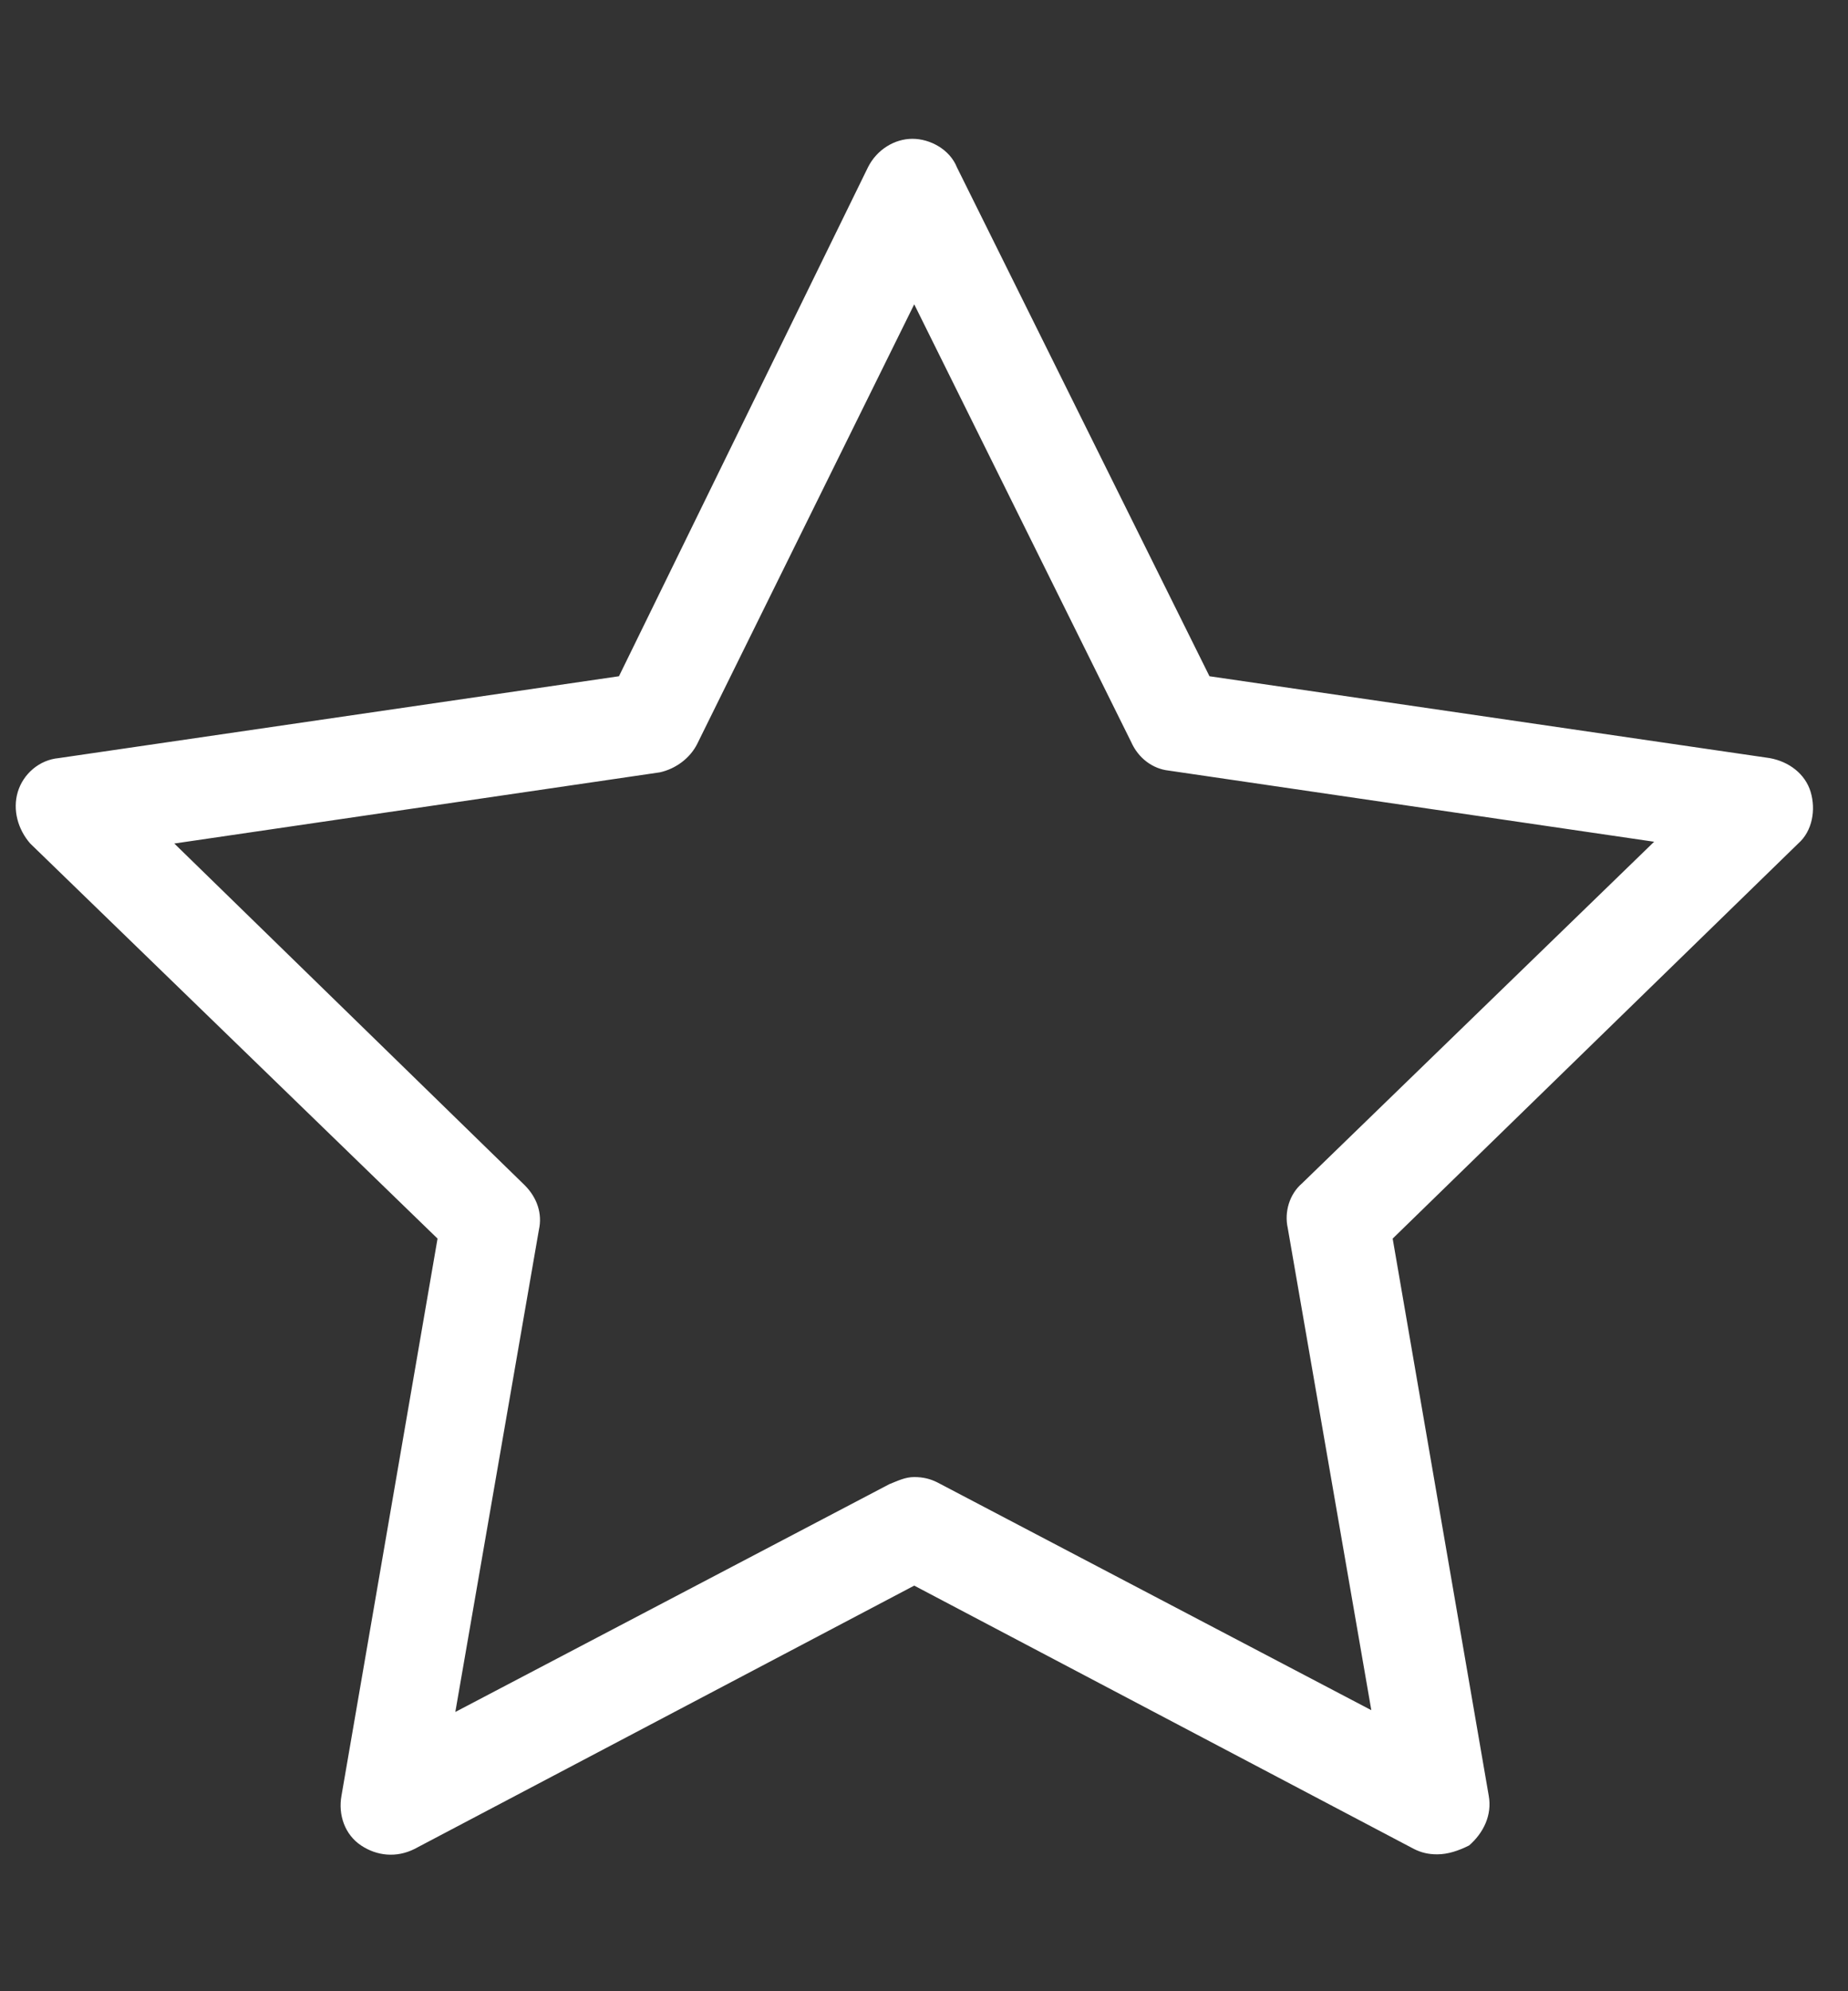 <?xml version="1.0" encoding="UTF-8"?>
<!-- Generator: Adobe Illustrator 25.2.2, SVG Export Plug-In . SVG Version: 6.00 Build 0)  -->
<svg xmlns="http://www.w3.org/2000/svg" xmlns:xlink="http://www.w3.org/1999/xlink" version="1.1" id="Ebene_1" x="0px" y="0px" viewBox="0 0 103.9 111.9" style="enable-background:new 0 0 103.9 111.9;" xml:space="preserve">
<rect x="0" y="0" width="103.9" height="111.9" fill="#333333" stroke="none"/>
<style type="text/css">
	.st0{fill:#FFFFFF;}
</style>
<g>
	<path class="st0" d="M80.8,104.2c-0.5,0-0.9-0.1-1.3-0.3L51.4,89.1l-28.1,14.8c-1,0.5-2.1,0.4-3-0.2c-0.9-0.6-1.3-1.7-1.1-2.8   l5.4-31.3L1.7,47.4C1,46.6,0.7,45.5,1,44.5s1.2-1.8,2.3-1.9L34.8,38L48.8,9.4c0.5-1,1.5-1.6,2.5-1.6s2.1,0.6,2.5,1.6L68,38   l31.5,4.6c1.1,0.2,2,0.9,2.3,1.9c0.3,1,0.1,2.2-0.7,2.9L78.3,69.6l5.4,31.3c0.2,1.1-0.3,2.1-1.1,2.8C82,104,81.4,104.2,80.8,104.2z    M51.4,83c0.5,0,0.9,0.1,1.3,0.3l24.4,12.8L72.4,69c-0.2-0.9,0.1-1.9,0.8-2.5L93,47.3l-27.3-4c-0.9-0.1-1.7-0.7-2.1-1.6L51.4,17.1   L39.2,41.8c-0.4,0.8-1.2,1.4-2.1,1.6l-27.3,4l19.7,19.2c0.7,0.7,1,1.6,0.8,2.5l-4.7,27.1l24.4-12.8C50.5,83.2,50.9,83,51.4,83z"></path>
</g>
</svg>
